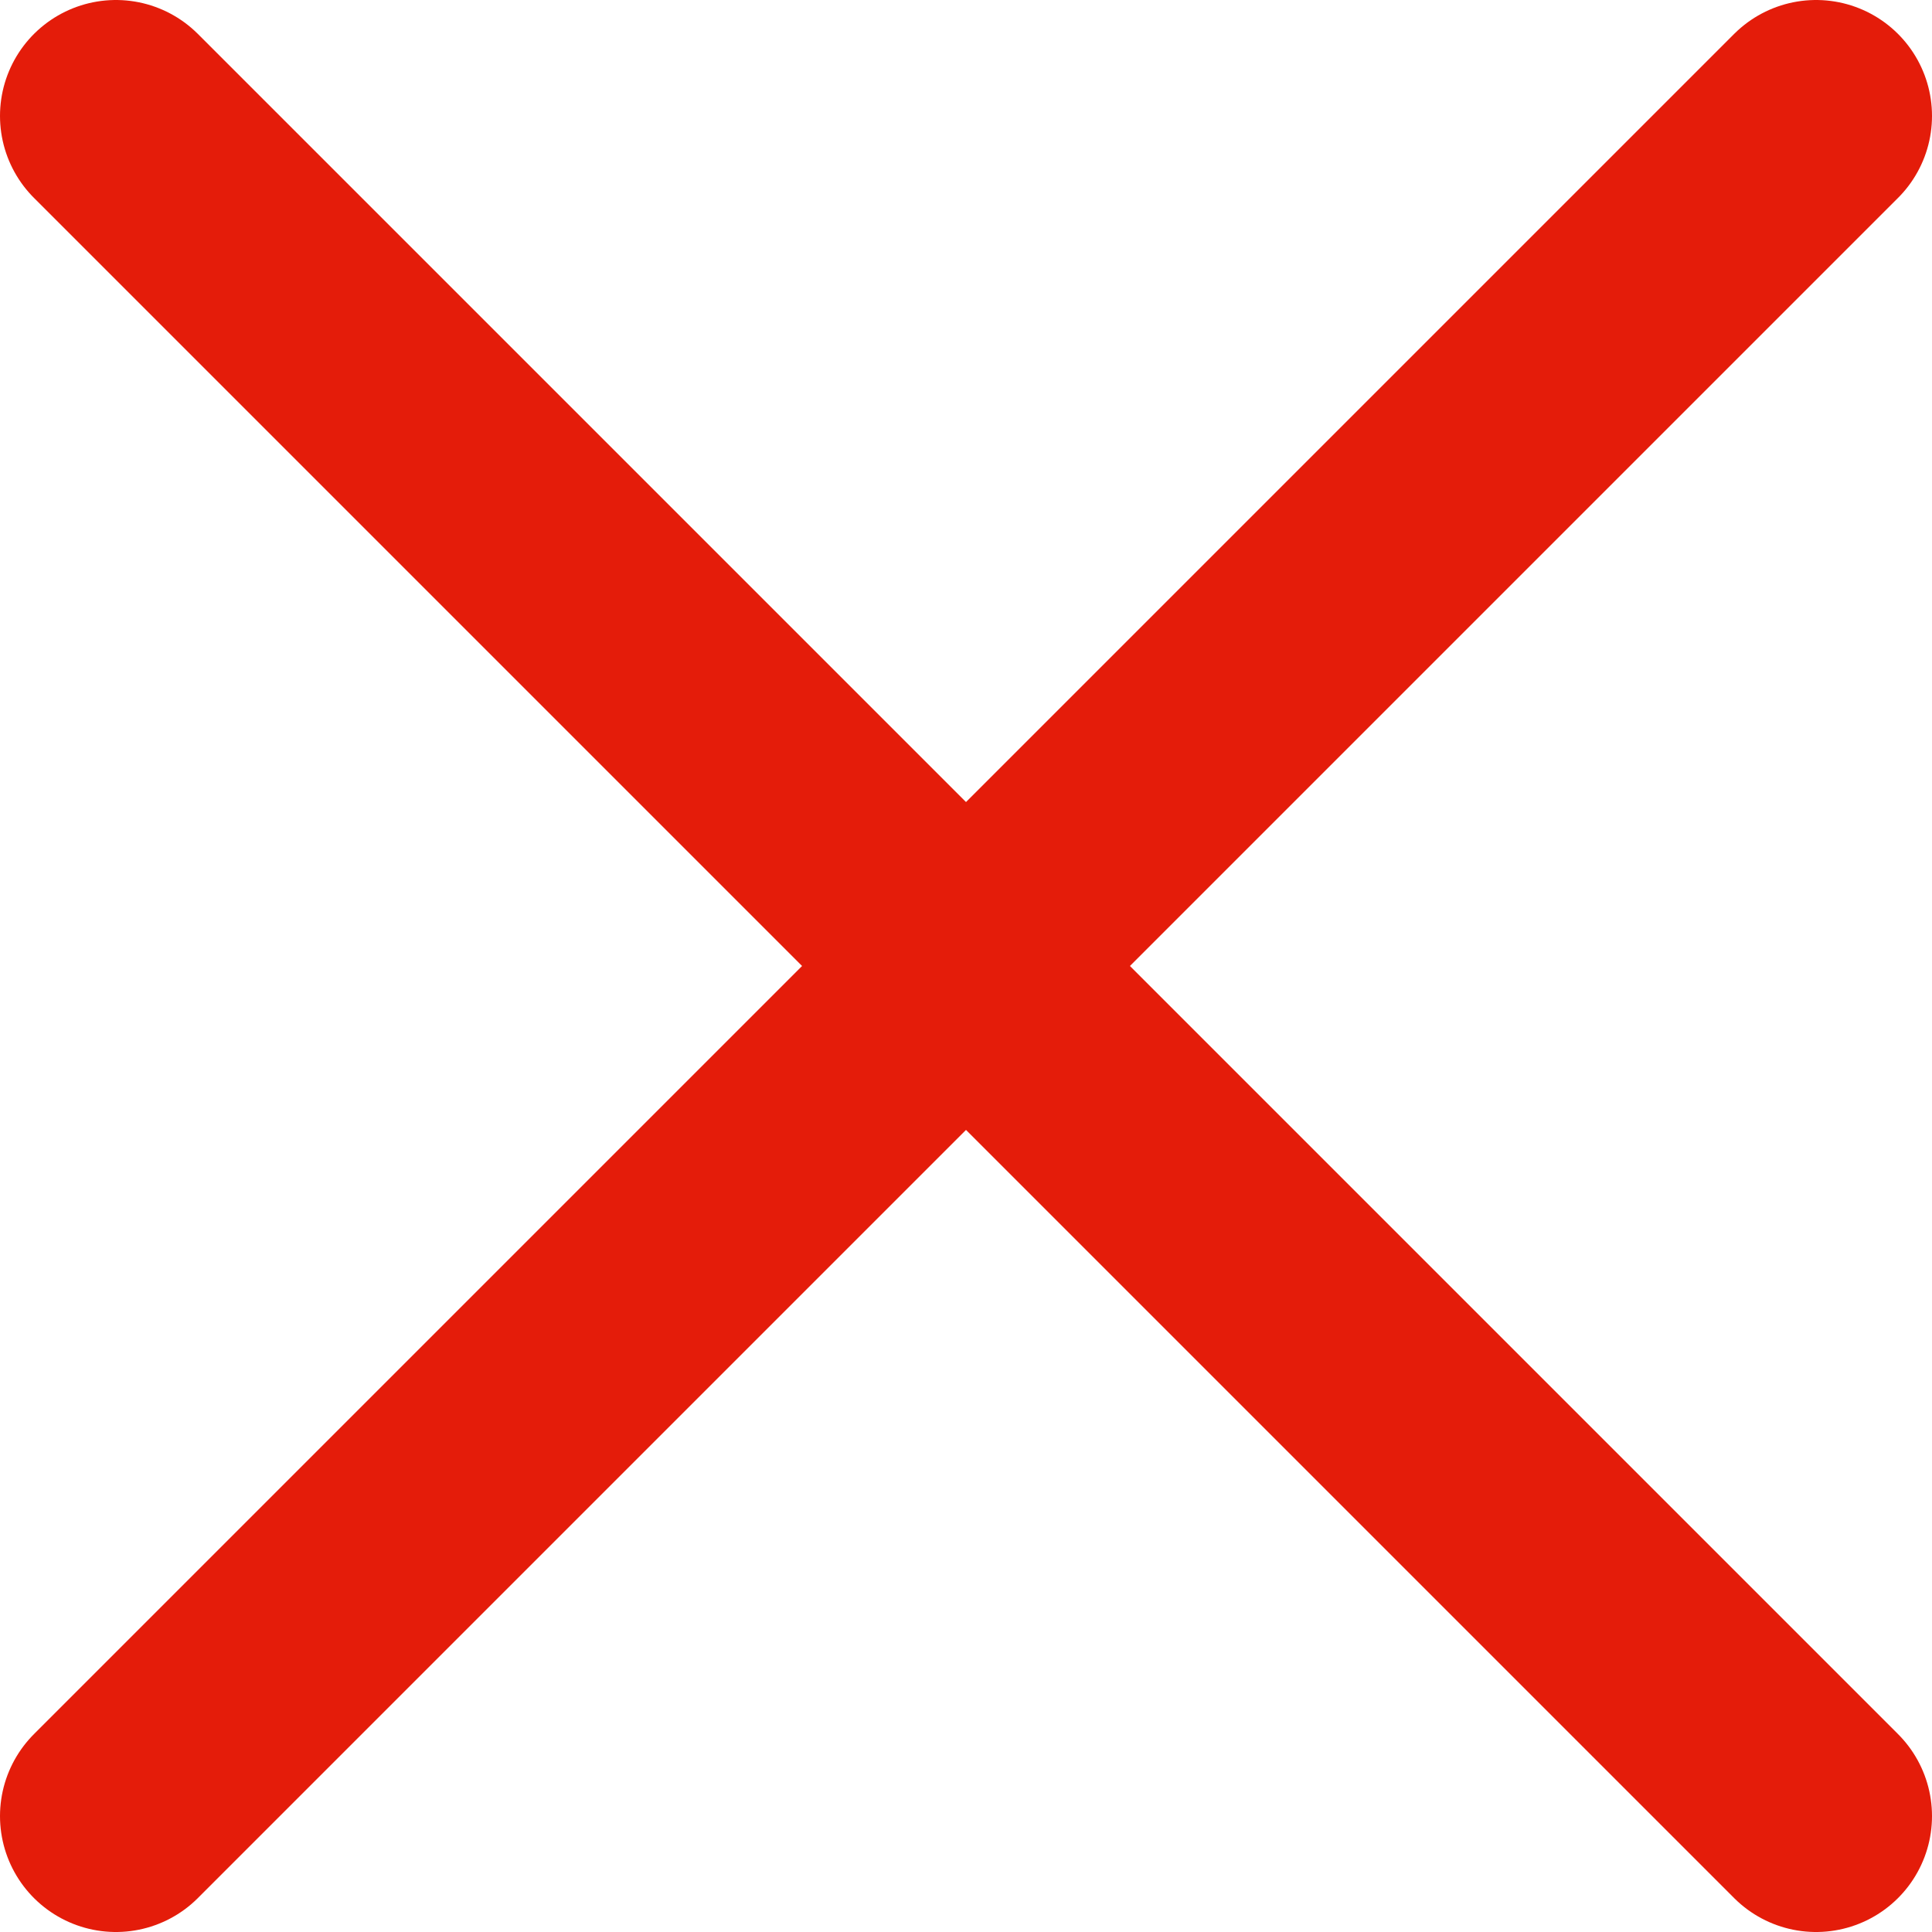 <?xml version="1.0" encoding="UTF-8"?> <svg xmlns="http://www.w3.org/2000/svg" width="50" height="50" viewBox="0 0 50 50" fill="none"><path d="M3 3L47 47" stroke="#E41C0A" stroke-width="6" stroke-linecap="round"></path><path d="M47 3L3 47" stroke="#E41C0A" stroke-width="6" stroke-linecap="round"></path></svg> 